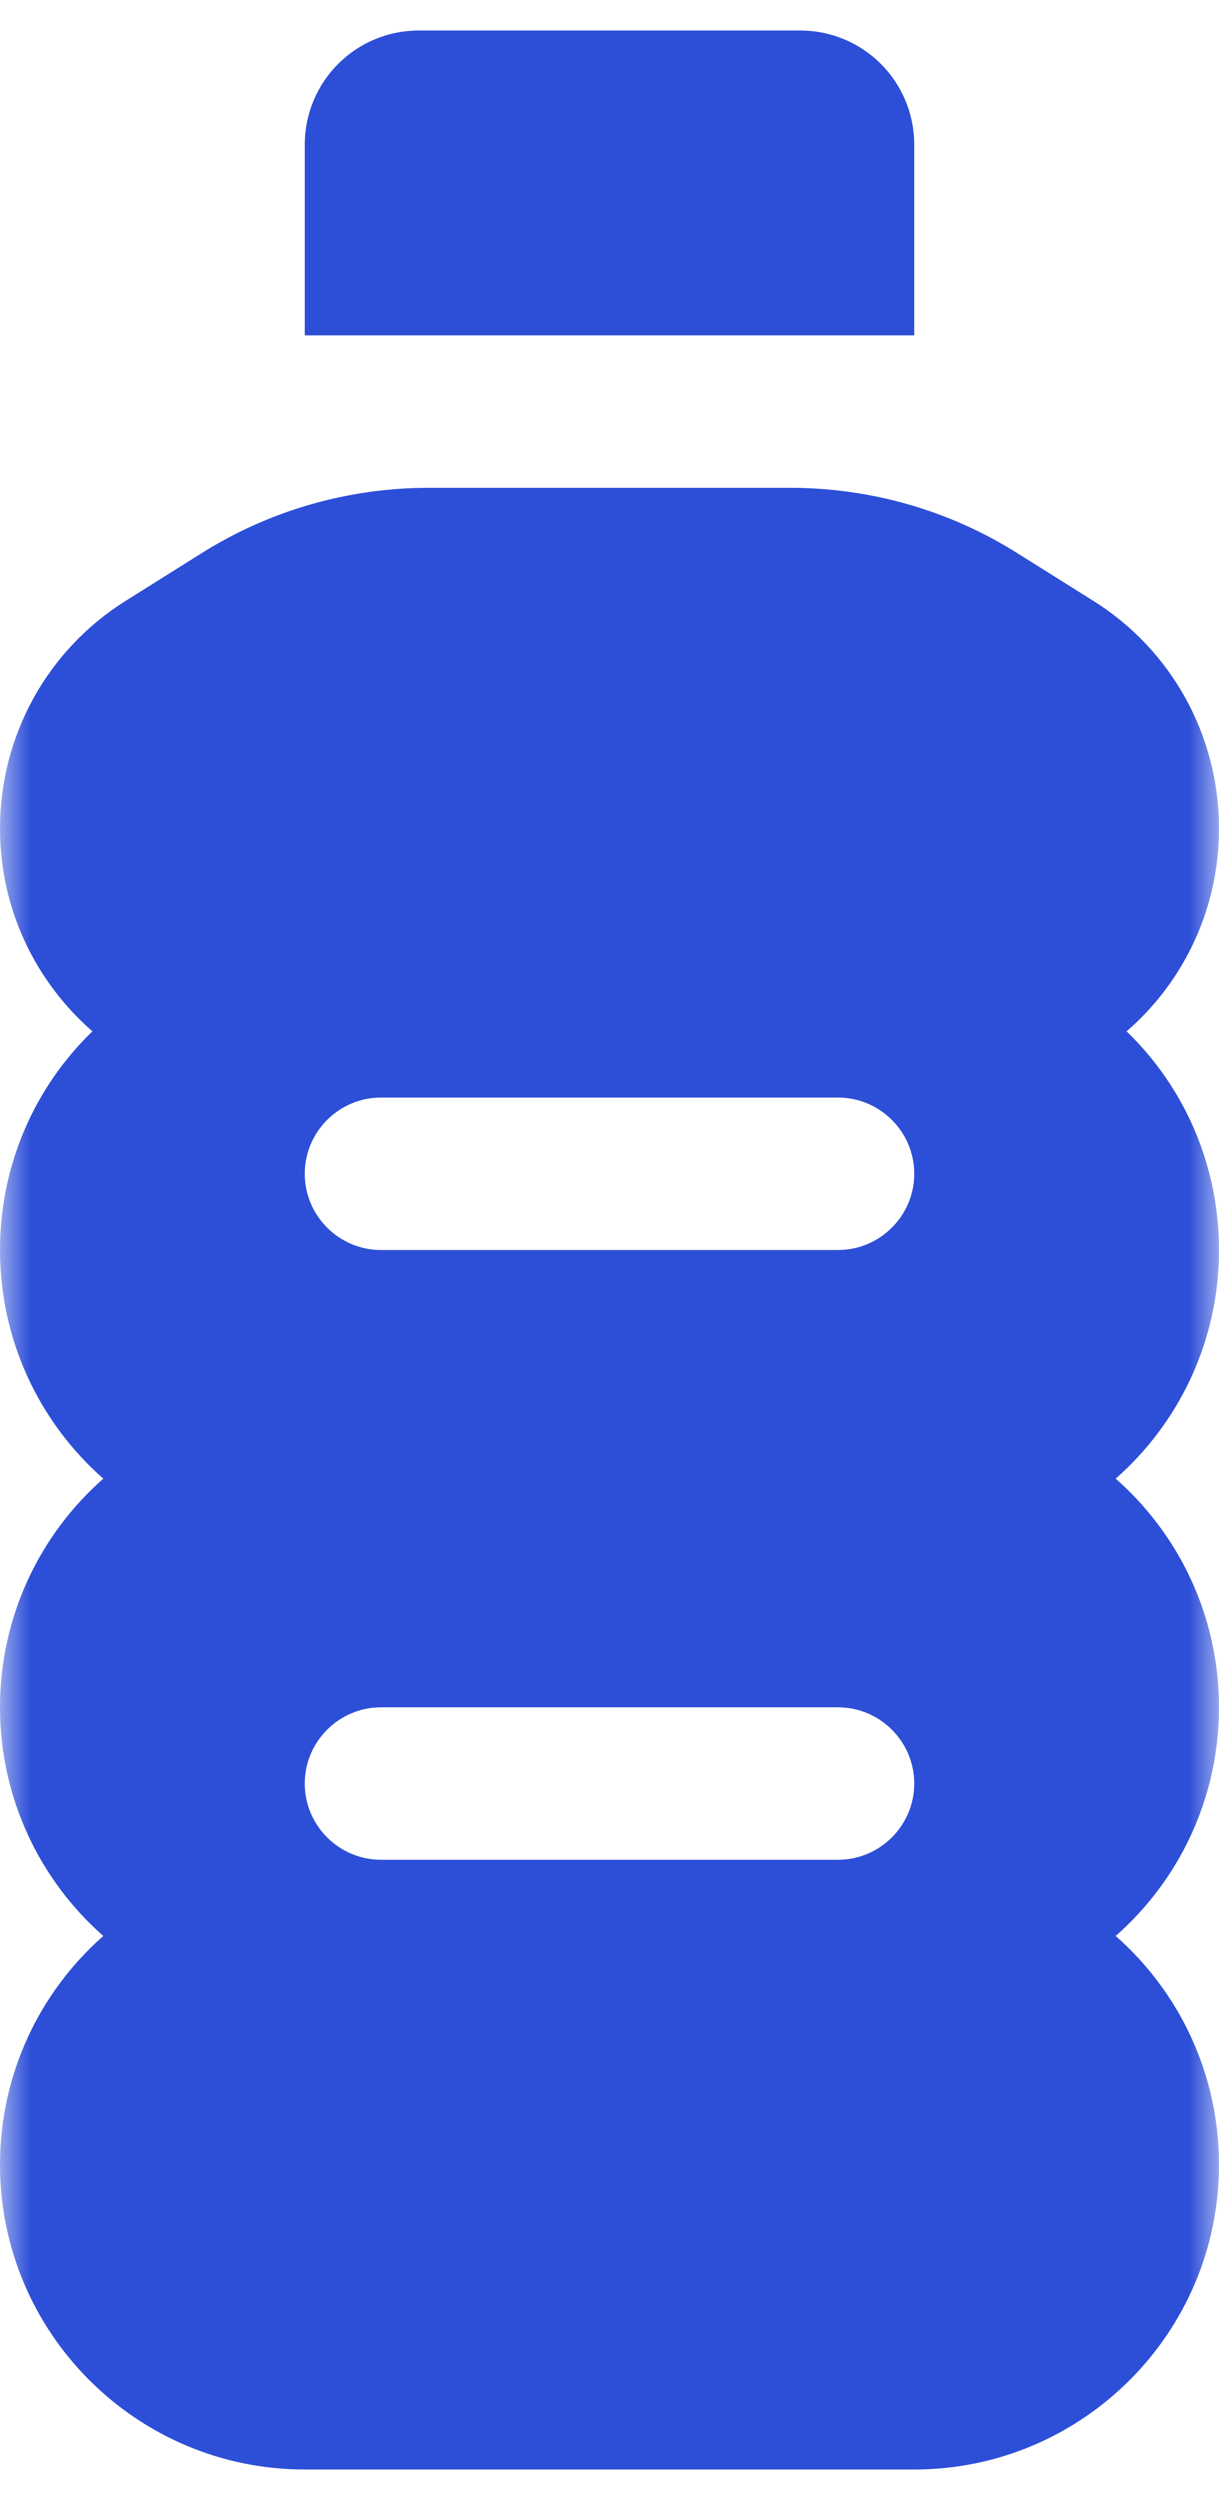 <svg width="20" height="41" viewBox="0 0 20 41" fill="none" xmlns="http://www.w3.org/2000/svg">
<mask id="mask0_447_649" style="mask-type:alpha" maskUnits="userSpaceOnUse" x="0" y="0" width="20" height="41">
<rect width="20" height="41" fill="#D9D9D9"/>
</mask>
<g mask="url(#mask0_447_649)">
<path d="M6.875 0.5H13.125C14.164 0.5 15 1.336 15 2.375V5.5H5V2.375C5 1.336 5.836 0.5 6.875 0.5ZM0 13.586C0 12.062 0.781 10.648 2.078 9.844L3.312 9.07C4.43 8.367 5.719 8 7.039 8H12.961C14.281 8 15.57 8.367 16.688 9.07L17.922 9.844C19.219 10.648 20 12.062 20 13.586C20 14.914 19.414 16.109 18.484 16.914C19.422 17.82 20 19.094 20 20.5C20 21.992 19.344 23.336 18.305 24.25C19.344 25.164 20 26.508 20 28C20 29.492 19.344 30.836 18.305 31.75C19.344 32.664 20 34.008 20 35.5C20 38.258 17.758 40.5 15 40.5H5C2.242 40.5 0 38.258 0 35.5C0 34.008 0.656 32.664 1.695 31.75C0.656 30.836 0 29.492 0 28C0 26.508 0.656 25.164 1.695 24.25C0.656 23.336 0 21.992 0 20.5C0 19.094 0.578 17.82 1.516 16.914C0.586 16.102 0 14.914 0 13.586ZM5 19.25C5 19.938 5.562 20.5 6.25 20.5H13.75C14.438 20.5 15 19.938 15 19.25C15 18.562 14.438 18 13.75 18H6.25C5.562 18 5 18.562 5 19.25ZM6.25 28C5.562 28 5 28.562 5 29.25C5 29.938 5.562 30.5 6.25 30.5H13.75C14.438 30.5 15 29.938 15 29.25C15 28.562 14.438 28 13.75 28H6.25Z" fill="#2D4FD8"/>
</g>
</svg>
